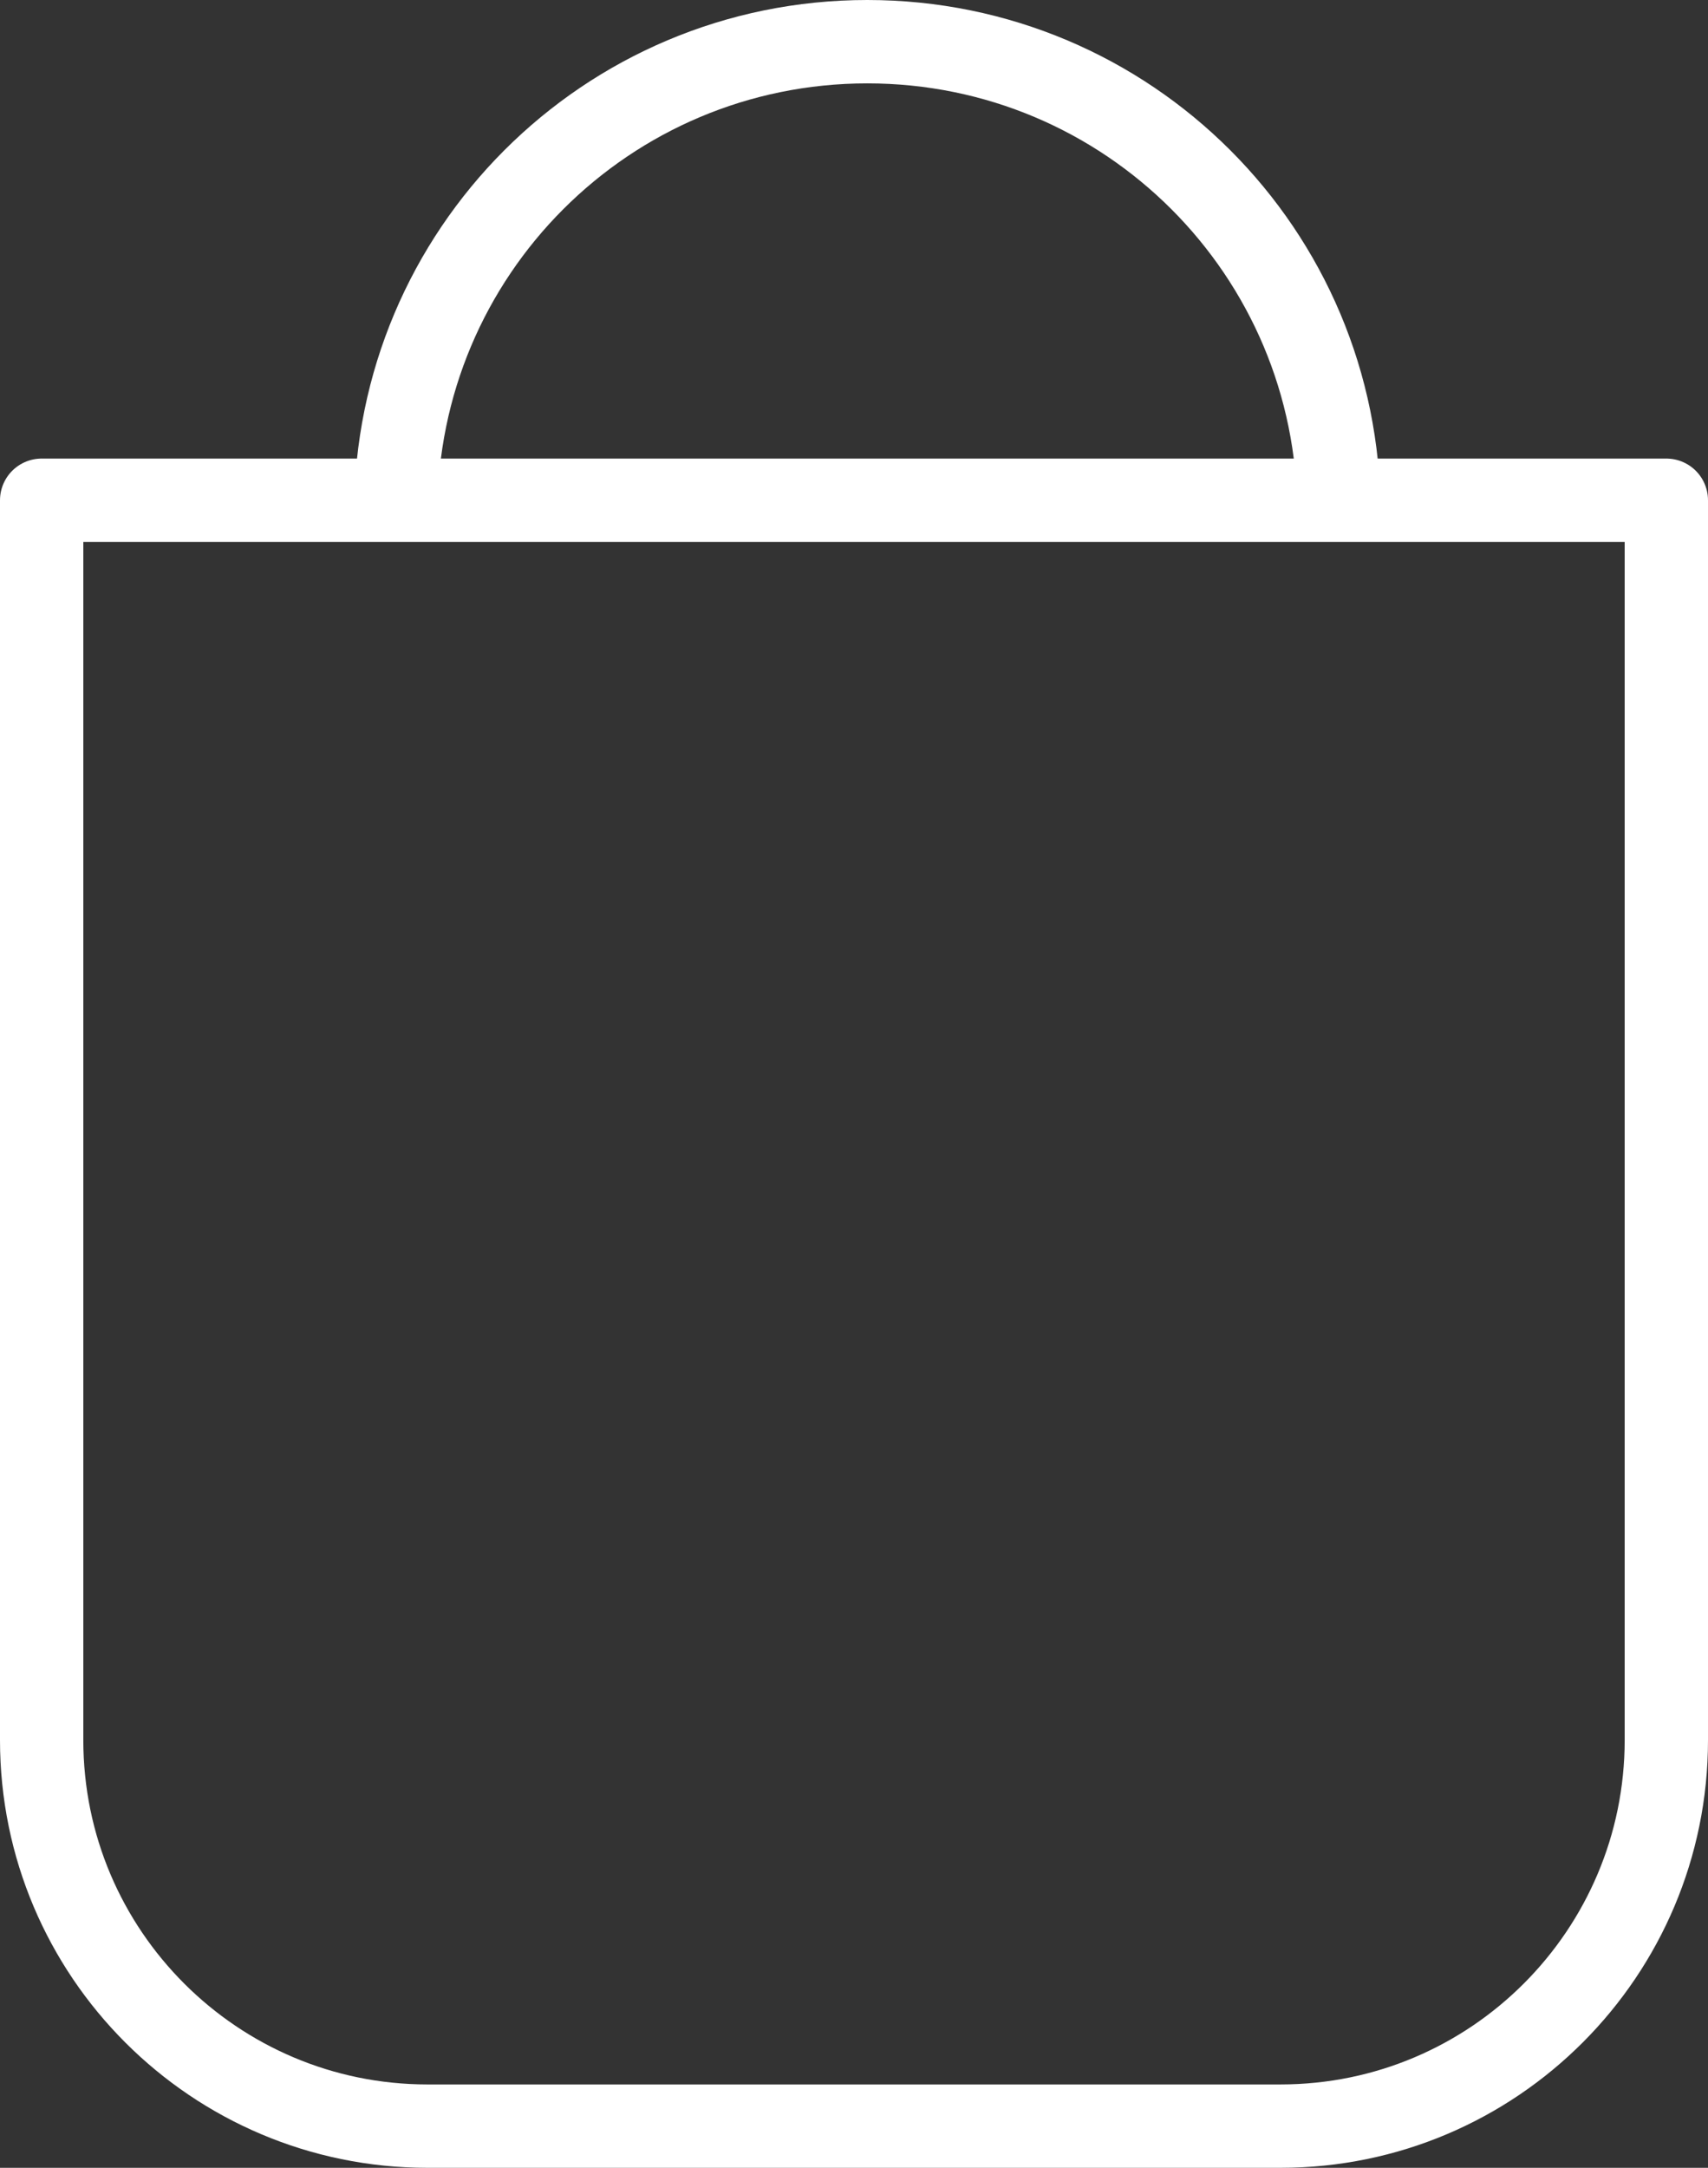 <?xml version="1.0" encoding="UTF-8"?>
<svg id="Layer_2" data-name="Layer 2" xmlns="http://www.w3.org/2000/svg" viewBox="0 0 20.5 26">
  <rect x="0" y="0" width="20.5" height="26" fill="#333333" stroke="none"/>
  <defs>
    <style>
      .cls-1 {
        stroke-miterlimit: 10;
      }

      .cls-1, .cls-2 {
        fill: none;
        stroke: #fff;
      }

      .cls-2 {
        stroke-linecap: round;
        stroke-linejoin: round;
      }
    </style>
  </defs>
  <g id="Nav_bar" data-name="Nav bar">
    <g>
      <path class="cls-2" d="M.5,6h19.5v14.87c0,2.55-2.07,4.63-4.63,4.63H5.13c-2.55,0-4.63-2.07-4.63-4.63V6h0Z"/>
      <path class="cls-1" d="M4.75,6.16C4.75,3.03,7.28.5,10.41.5s5.66,2.53,5.66,5.66"/>
    </g>
  </g>
</svg>